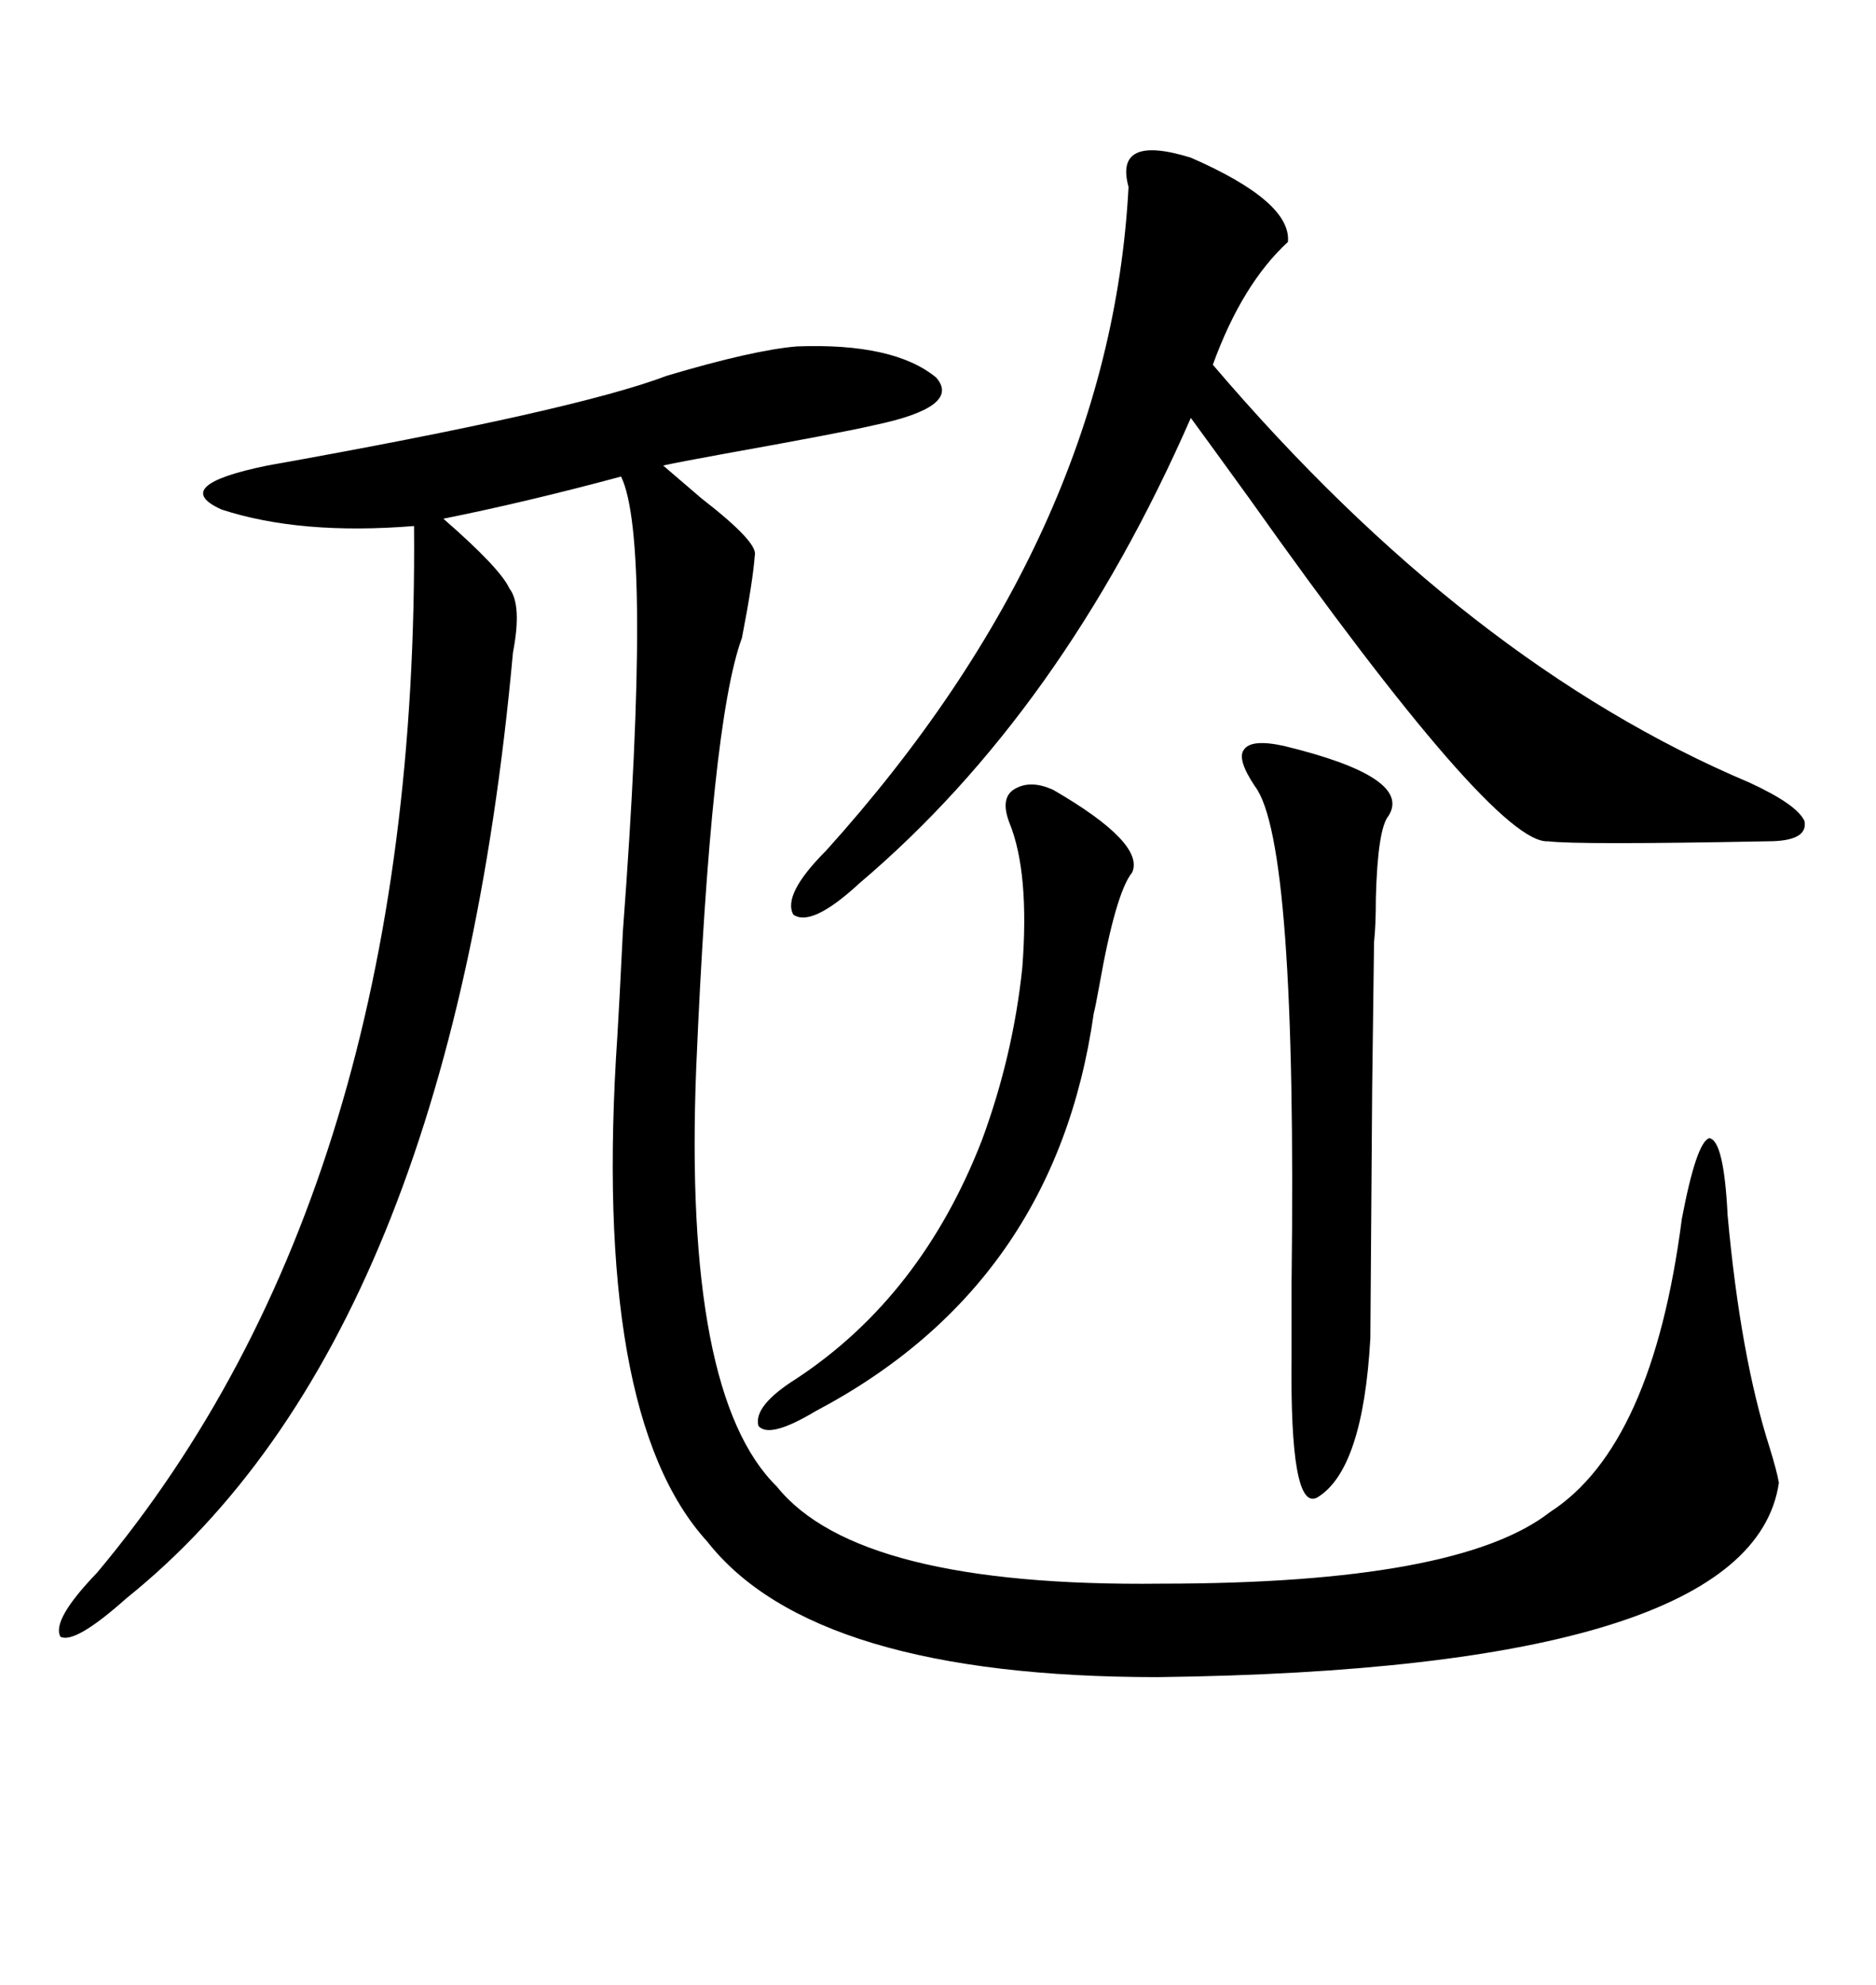 <svg xmlns="http://www.w3.org/2000/svg" xmlns:xlink="http://www.w3.org/1999/xlink" width="300" height="317.285"><path d="M127.44 55.37L127.44 55.37Q142.97 54.79 149.71 60.35L149.71 60.35Q153.81 65.04 139.75 67.97L139.75 67.97Q134.77 69.14 115.14 72.66L115.14 72.66Q108.69 73.83 106.05 74.41L106.05 74.41Q108.11 76.17 112.21 79.69L112.21 79.69Q121.29 86.72 120.70 88.77L120.70 88.77Q120.41 92.87 118.65 101.95L118.65 101.95Q113.67 115.43 111.33 170.80L111.33 170.80Q109.28 222.95 124.22 237.60L124.22 237.60Q137.11 253.71 185.74 253.13L185.74 253.13Q233.20 253.13 247.85 241.70L247.85 241.70Q264.26 231.15 268.95 194.82L268.95 194.82Q271.29 182.52 273.34 181.93L273.34 181.93Q275.68 182.23 276.27 194.24L276.27 194.24Q278.32 216.80 283.01 231.45L283.01 231.45Q284.18 235.25 284.47 237.01L284.47 237.01Q280.08 266.89 185.16 268.07L185.16 268.07Q130.08 268.07 113.09 246.39L113.09 246.39Q94.63 226.17 98.73 165.53L98.73 165.53Q99.02 160.84 99.61 148.83L99.61 148.83Q104.30 86.43 99.32 76.17L99.32 76.17Q84.08 80.27 70.90 82.91L70.90 82.91Q79.98 90.82 81.45 94.04L81.45 94.04Q83.50 96.68 82.03 104.30L82.03 104.30Q72.07 213.87 20.21 255.47L20.21 255.47Q12.01 262.79 9.67 261.62L9.67 261.62Q8.20 258.98 15.53 251.37L15.53 251.37Q67.09 189.84 66.21 84.08L66.21 84.08Q48.05 85.55 35.45 81.45L35.45 81.45Q26.95 77.64 42.77 74.41L42.77 74.41Q91.99 65.63 106.64 60.06L106.64 60.06Q120.41 55.96 127.44 55.37ZM190.43 25.20L190.43 25.20Q206.54 32.23 205.96 38.67L205.96 38.67Q198.63 45.41 193.95 58.30L193.95 58.30Q234.67 106.05 279.79 125.10L279.79 125.10Q287.40 128.61 288.57 131.25L288.57 131.25Q289.16 134.47 282.71 134.47L282.71 134.47Q252.25 135.06 247.56 134.47L247.56 134.47Q239.06 135.06 199.80 79.69L199.80 79.69Q193.65 71.19 190.43 66.80L190.43 66.80Q169.92 113.67 137.40 141.21L137.40 141.21Q129.79 148.24 126.86 146.19L126.86 146.19Q125.10 142.97 132.13 135.94L132.13 135.94Q177.54 85.55 180.47 29.88L180.47 29.88Q178.13 21.39 190.43 25.20ZM205.37 119.24L205.37 119.24Q225.88 124.22 222.07 130.37L222.07 130.37Q220.31 132.42 220.02 143.55L220.02 143.55Q220.02 147.95 219.73 150.59L219.73 150.59Q219.73 150.88 219.43 174.02L219.43 174.02Q219.14 213.28 219.14 213.87L219.14 213.87Q217.97 234.96 210.64 239.36L210.64 239.36Q206.25 241.70 206.54 216.80L206.54 216.80Q206.54 213.28 206.54 205.08L206.54 205.08Q207.42 134.47 200.68 125.68L200.68 125.68Q197.75 121.29 198.93 119.82L198.93 119.82Q200.10 118.07 205.37 119.24ZM168.46 126.27L168.46 126.27Q183.11 134.77 181.05 139.45L181.05 139.45Q178.42 142.68 175.78 157.62L175.78 157.62Q175.20 160.84 174.90 162.01L174.90 162.01Q168.75 205.37 130.37 225.59L130.37 225.59Q123.05 229.98 121.29 227.93L121.29 227.93Q120.41 224.71 127.44 220.31L127.44 220.31Q147.36 207.13 157.03 182.23L157.03 182.23Q162.01 168.75 163.48 154.69L163.48 154.69Q164.65 139.45 161.43 131.54L161.43 131.54Q159.96 127.73 162.01 126.27L162.01 126.27Q164.65 124.51 168.46 126.27Z"/></svg>